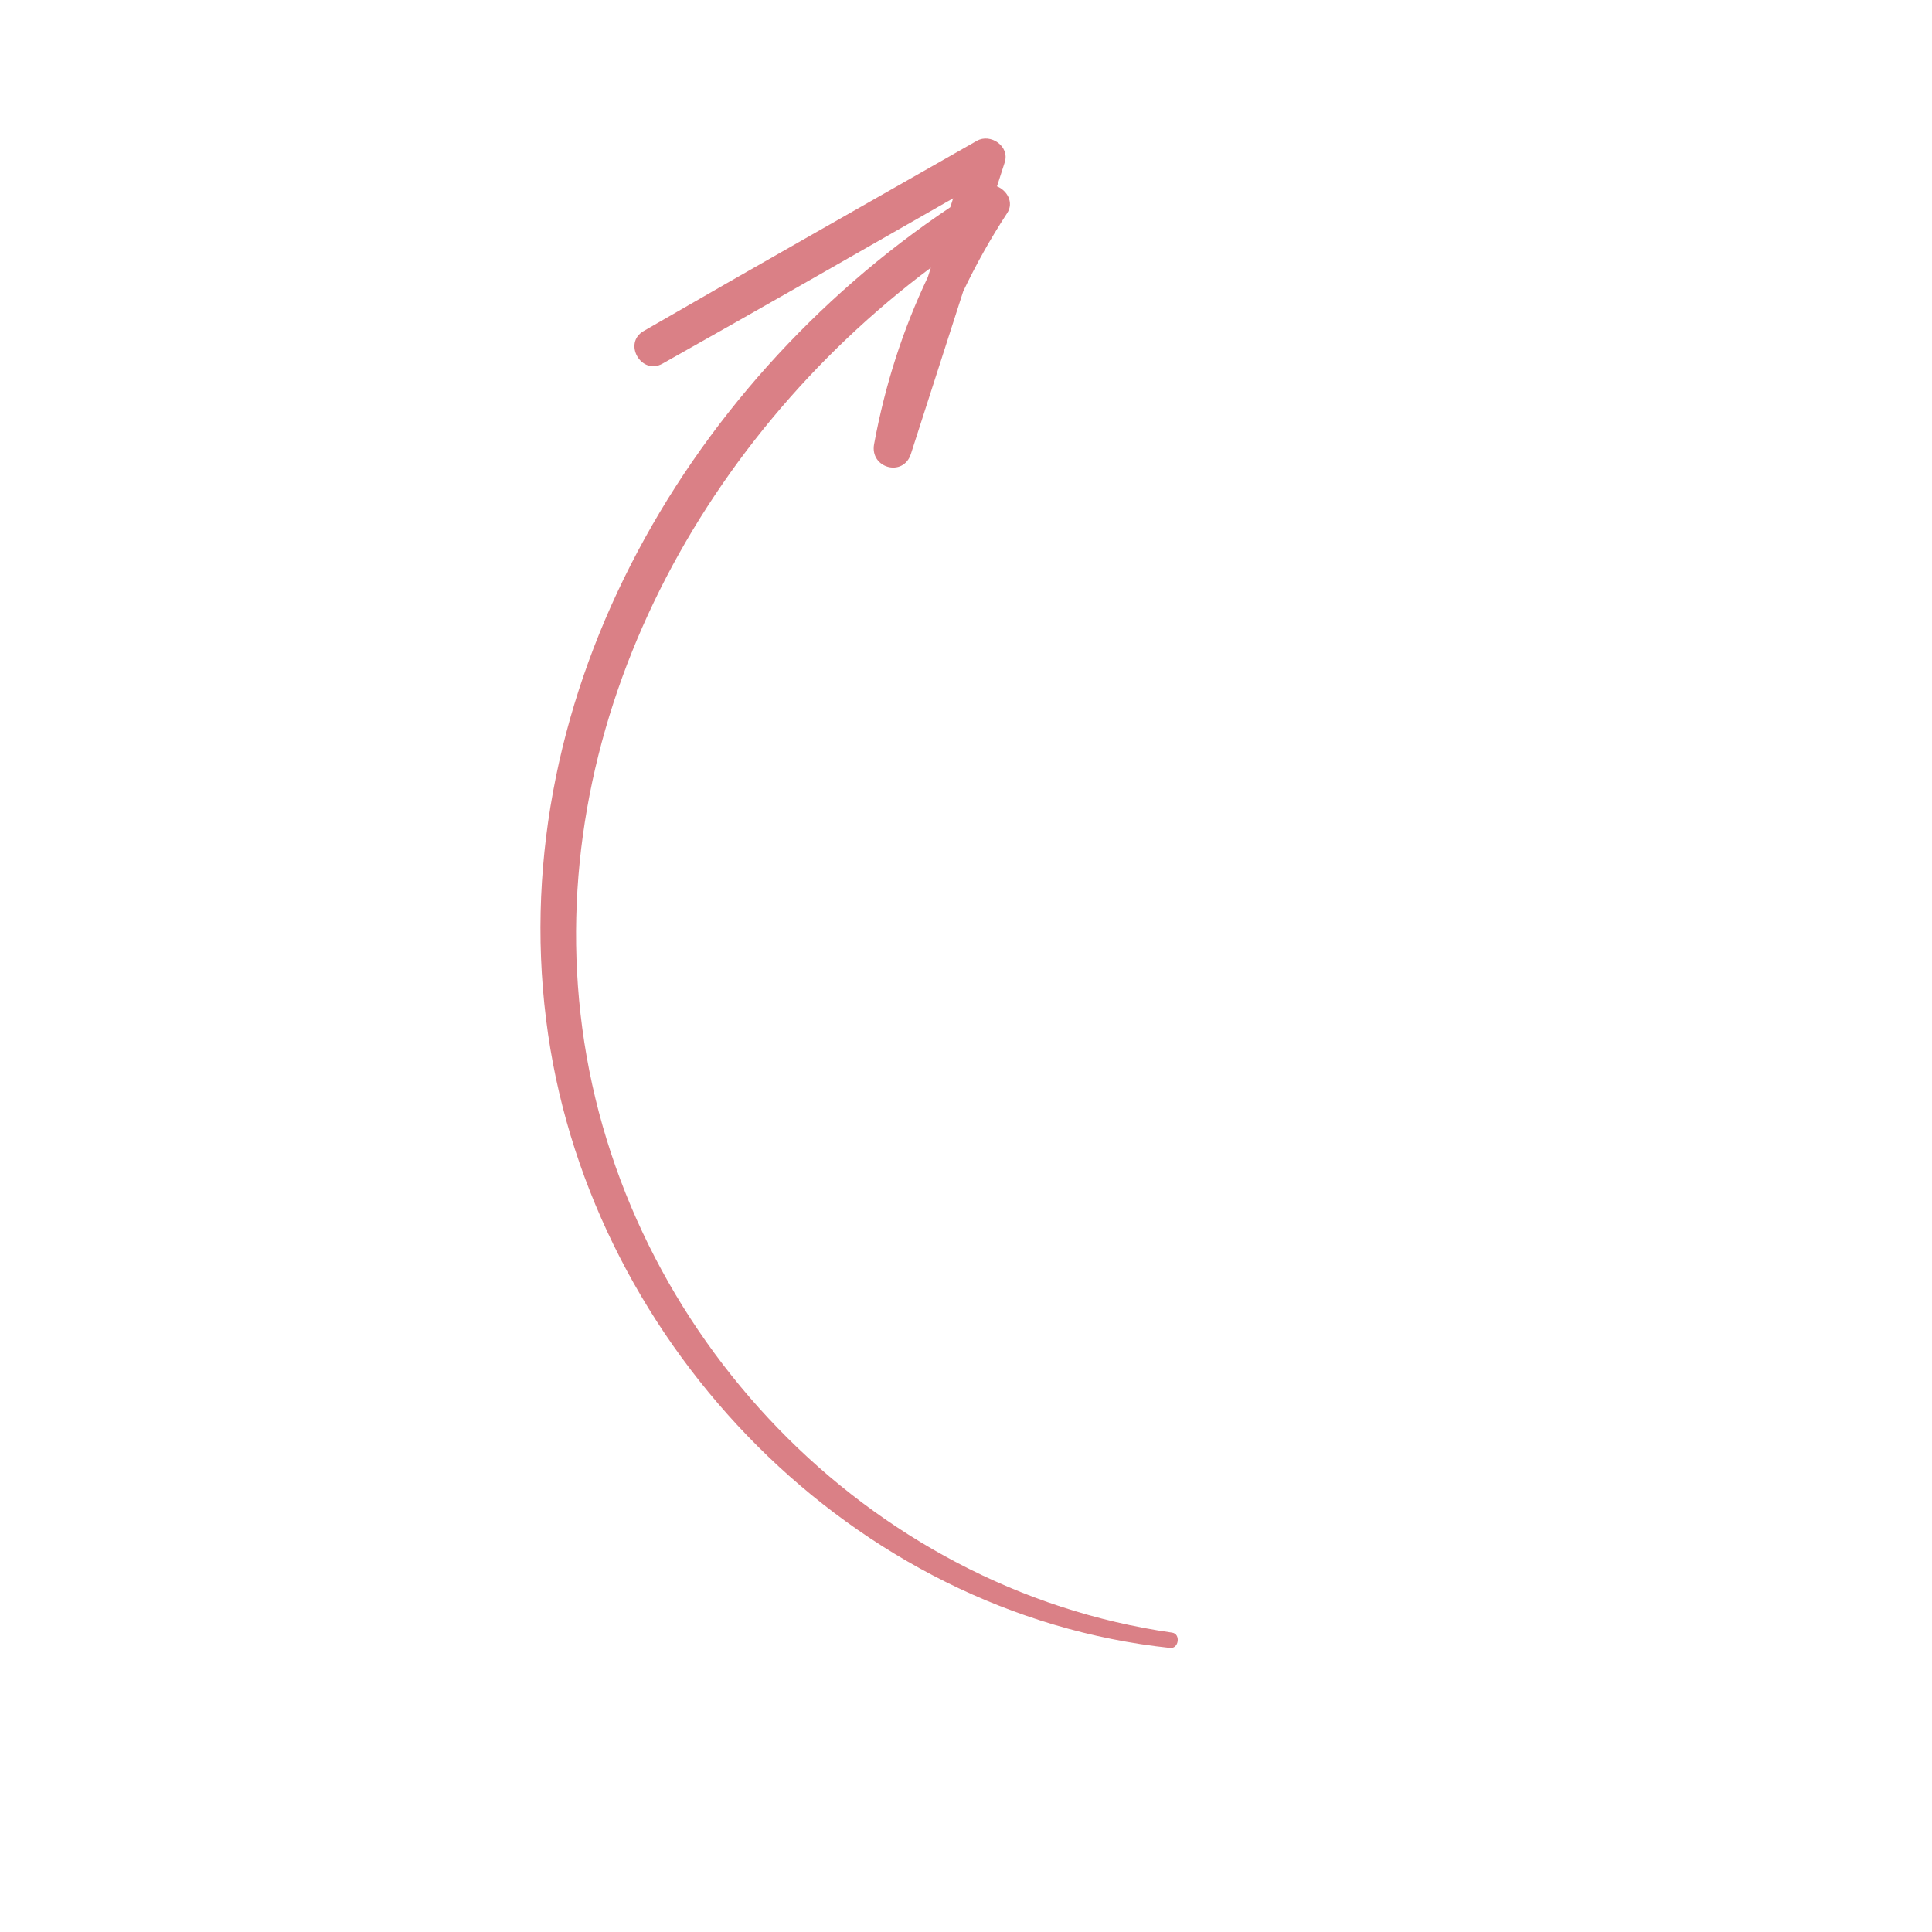 <svg width="123" height="123" viewBox="0 0 123 123" fill="none" xmlns="http://www.w3.org/2000/svg">
<g clip-path="url(#clip0_237_128)">
<path d="M34.896 65.865C31.843 44.951 43.422 24.62 60.498 13.195C60.56 13.005 60.622 12.813 60.683 12.623C54.519 16.142 48.363 19.675 42.176 23.153C40.831 23.909 39.638 21.849 40.977 21.076C48.025 17.004 55.114 12.999 62.186 8.967C63.064 8.466 64.297 9.309 63.967 10.333L63.473 11.864C64.114 12.121 64.564 12.889 64.122 13.565C63.054 15.198 62.13 16.855 61.322 18.551C60.212 22.002 59.103 25.452 57.991 28.902C57.508 30.401 55.366 29.802 55.649 28.275C56.349 24.49 57.48 20.988 59.07 17.639C59.132 17.44 59.197 17.241 59.26 17.044C44.35 28.192 34.549 46.531 37.069 65.45C39.655 84.864 55.192 101.165 74.627 103.941C75.176 104.018 75.055 104.973 74.496 104.914C54.318 102.775 37.803 85.789 34.896 65.865Z" fill="#DA8086"/>
</g>
<defs>
<clipPath id="clip0_237_128">
<rect width="89.468" height="89.468" fill="white" transform="matrix(-0.866 0.5 0.5 0.866 77.482 0)"/>
</clipPath>
</defs>
</svg>
